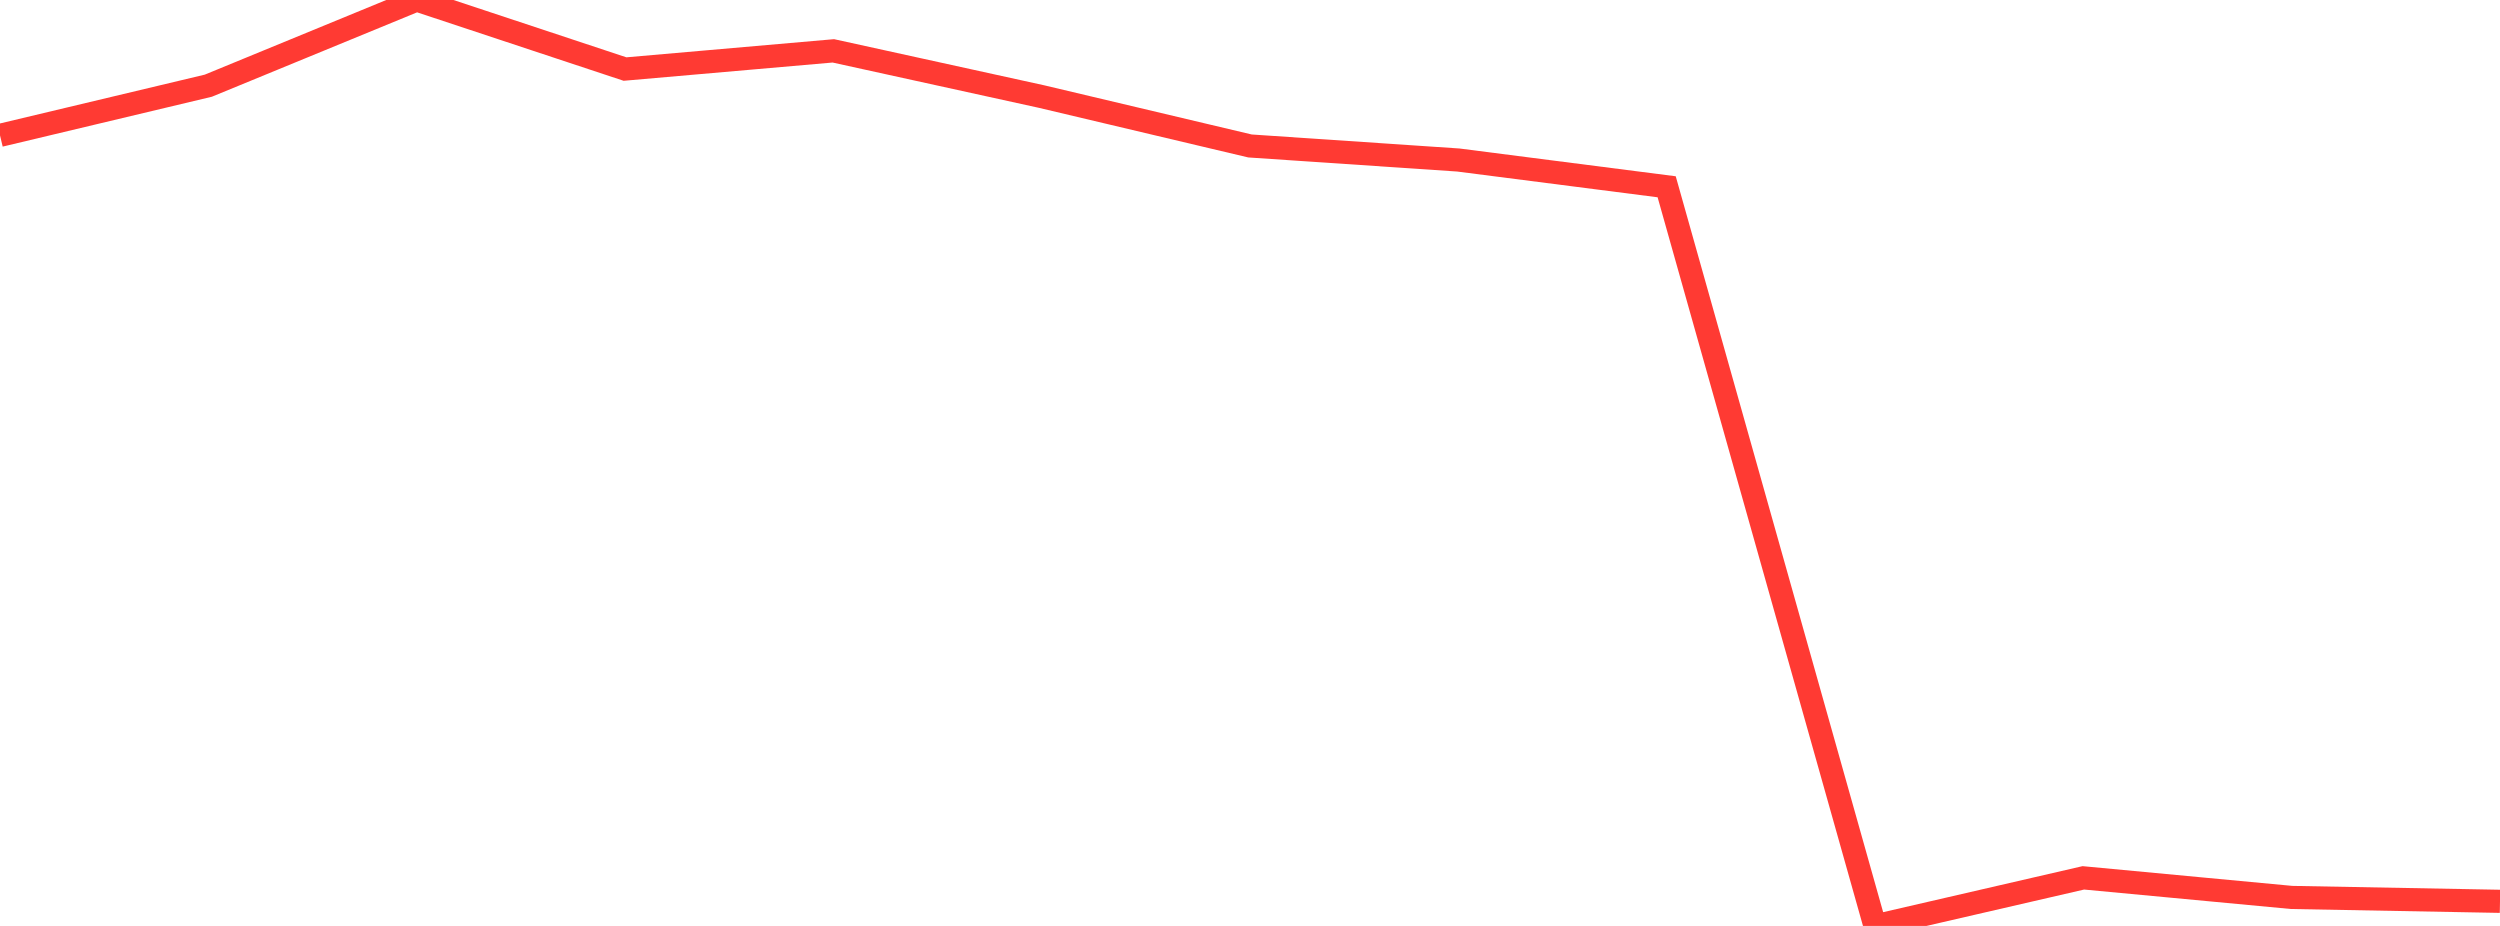 <?xml version="1.0" standalone="no"?>
<!DOCTYPE svg PUBLIC "-//W3C//DTD SVG 1.1//EN" "http://www.w3.org/Graphics/SVG/1.1/DTD/svg11.dtd">

<svg width="135" height="50" viewBox="0 0 135 50" preserveAspectRatio="none" 
  xmlns="http://www.w3.org/2000/svg"
  xmlns:xlink="http://www.w3.org/1999/xlink">


<polyline points="0.0, 7.309 11.25, 4.627 22.5, 0.0 33.75, 3.729 45.0, 2.746 56.25, 5.216 67.5, 7.882 78.75, 8.641 90.0, 10.086 101.25, 50.0 112.5, 47.404 123.75, 48.462 135.0, 48.671" fill="none" stroke="#ff3a33" stroke-width="1.25"/>

</svg>